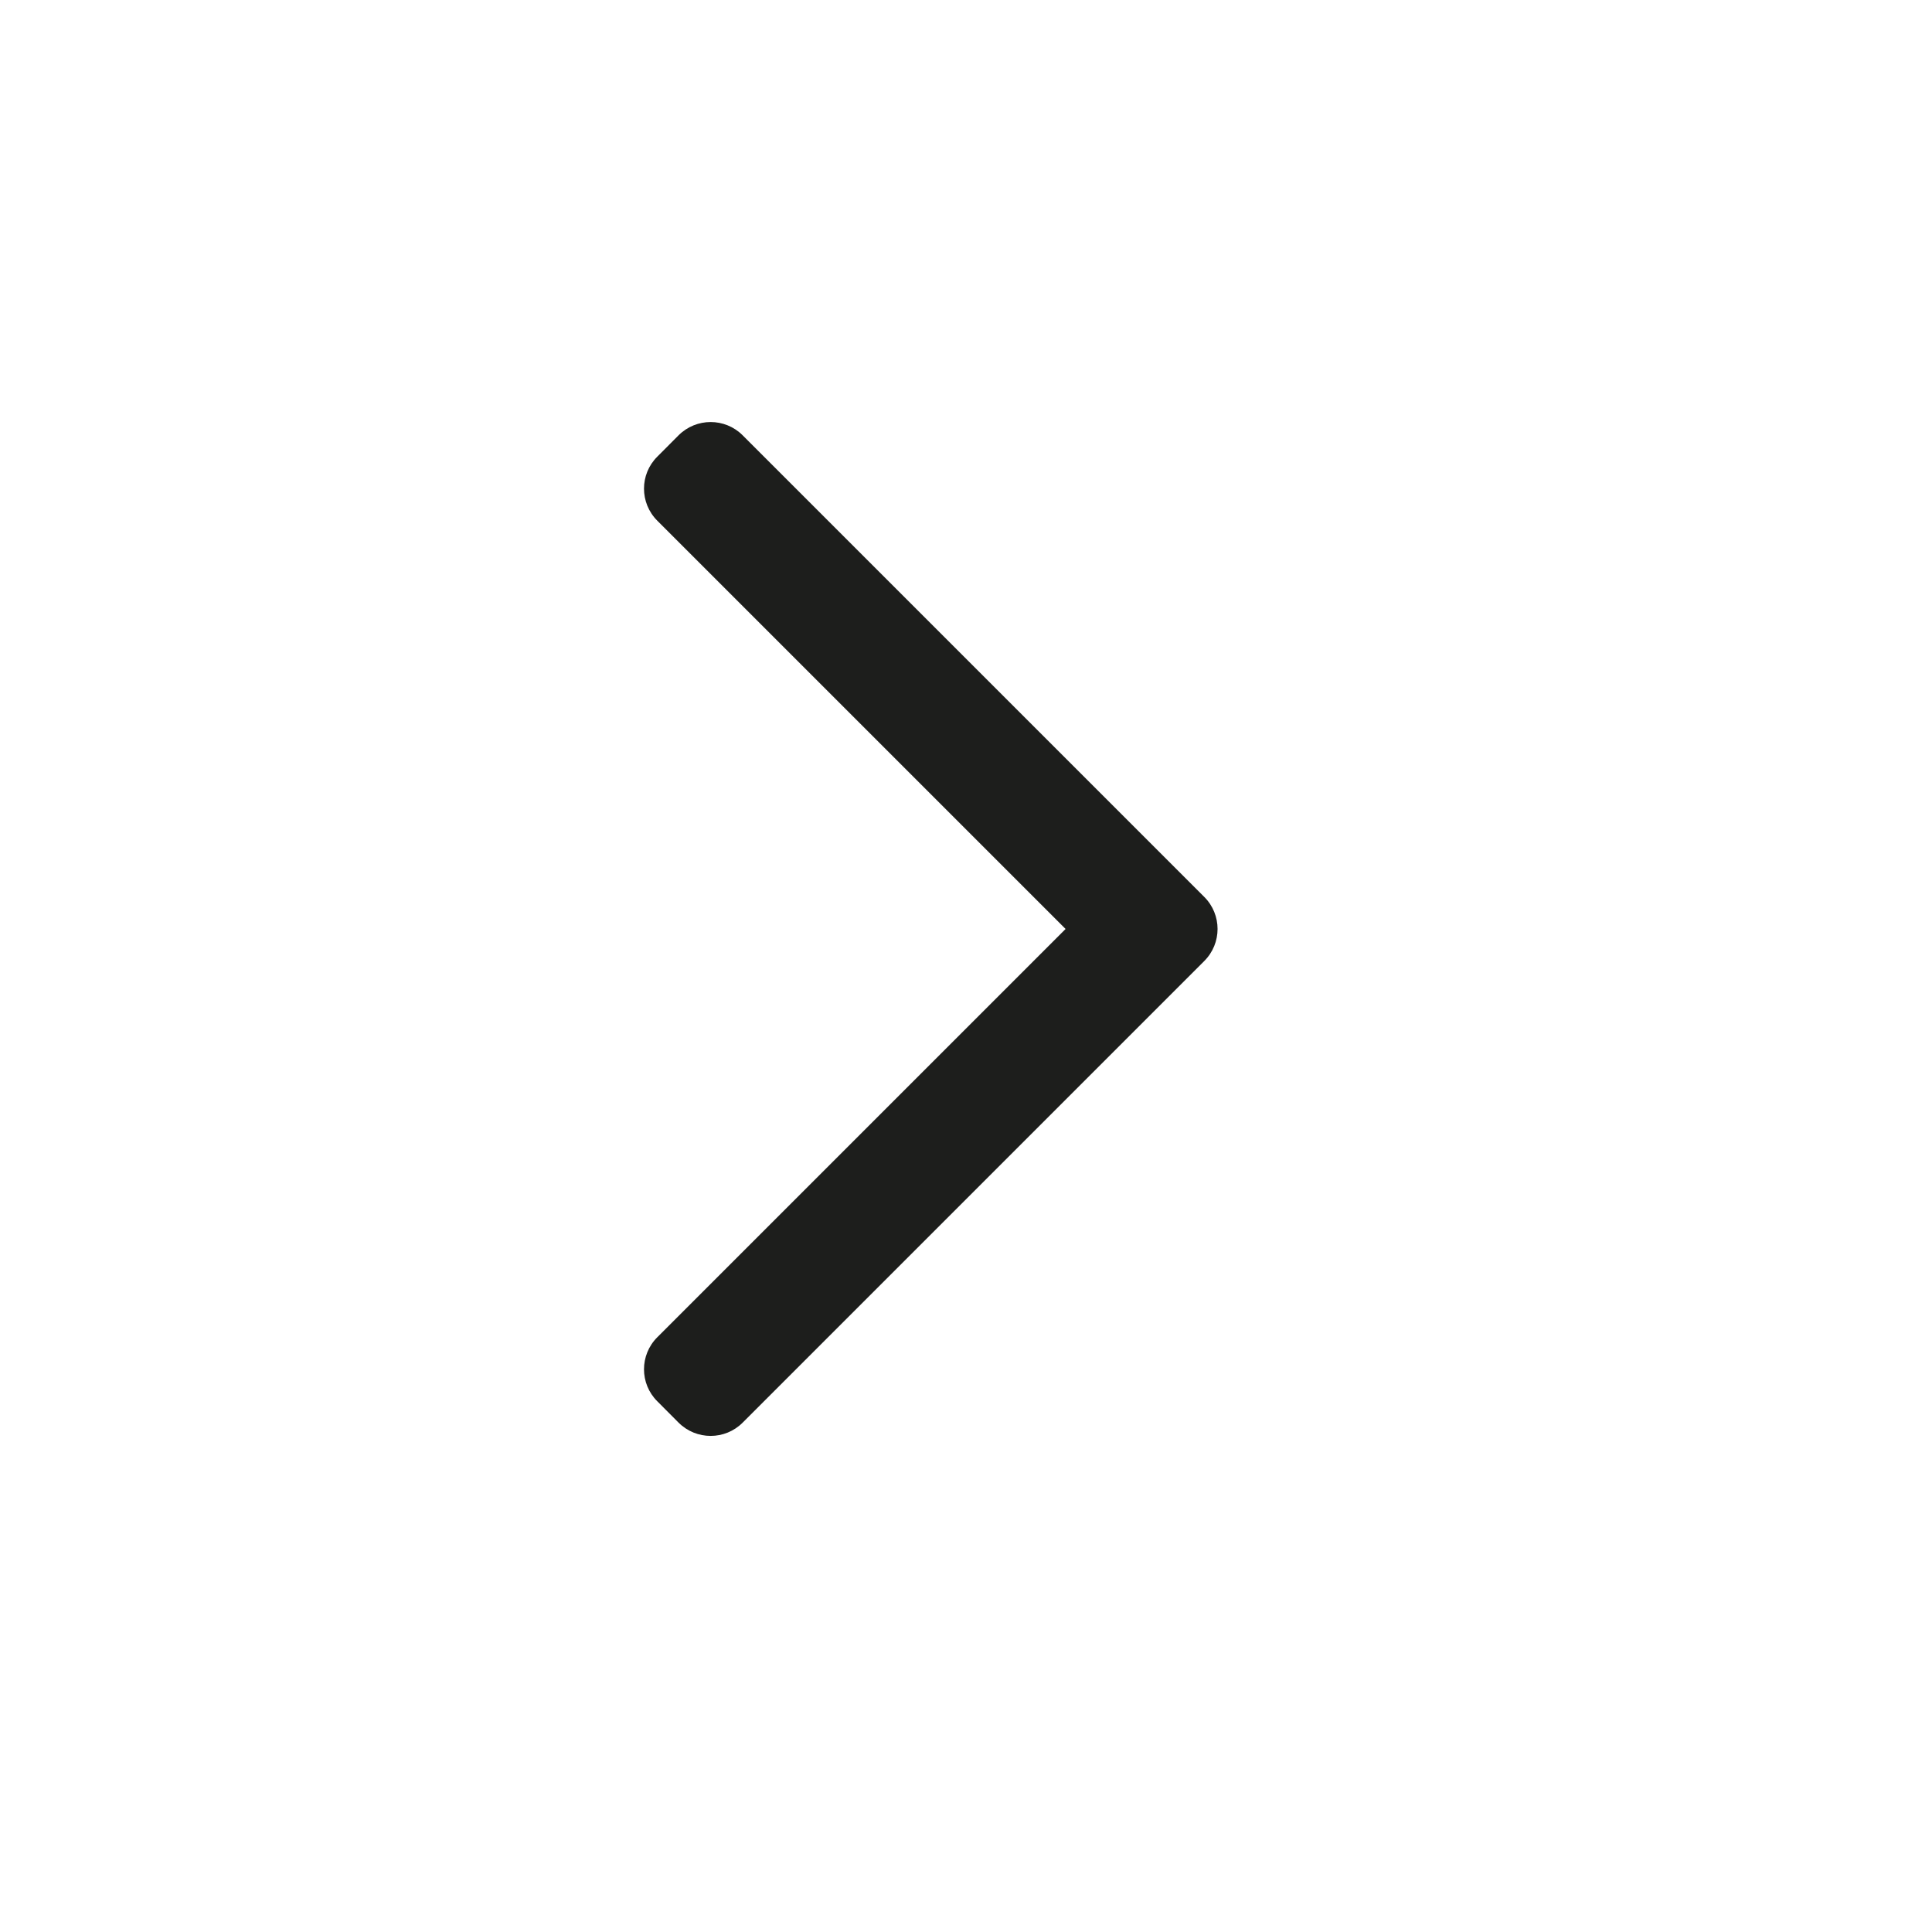 <svg width="24" height="24" viewBox="0 0 24 24" fill="none" xmlns="http://www.w3.org/2000/svg">
<path fill-rule="evenodd" clip-rule="evenodd" d="M14.96 11.142C15.18 11.362 15.18 11.718 14.96 11.938L9.225 17.673C9.006 17.892 8.65 17.892 8.43 17.673L8.165 17.407C7.945 17.188 7.945 16.832 8.165 16.612L13.237 11.54L8.165 6.468C7.945 6.248 7.945 5.892 8.165 5.673L8.43 5.407C8.65 5.188 9.006 5.188 9.225 5.407L14.96 11.142Z" fill="#1D1E1C"/>
</svg>
